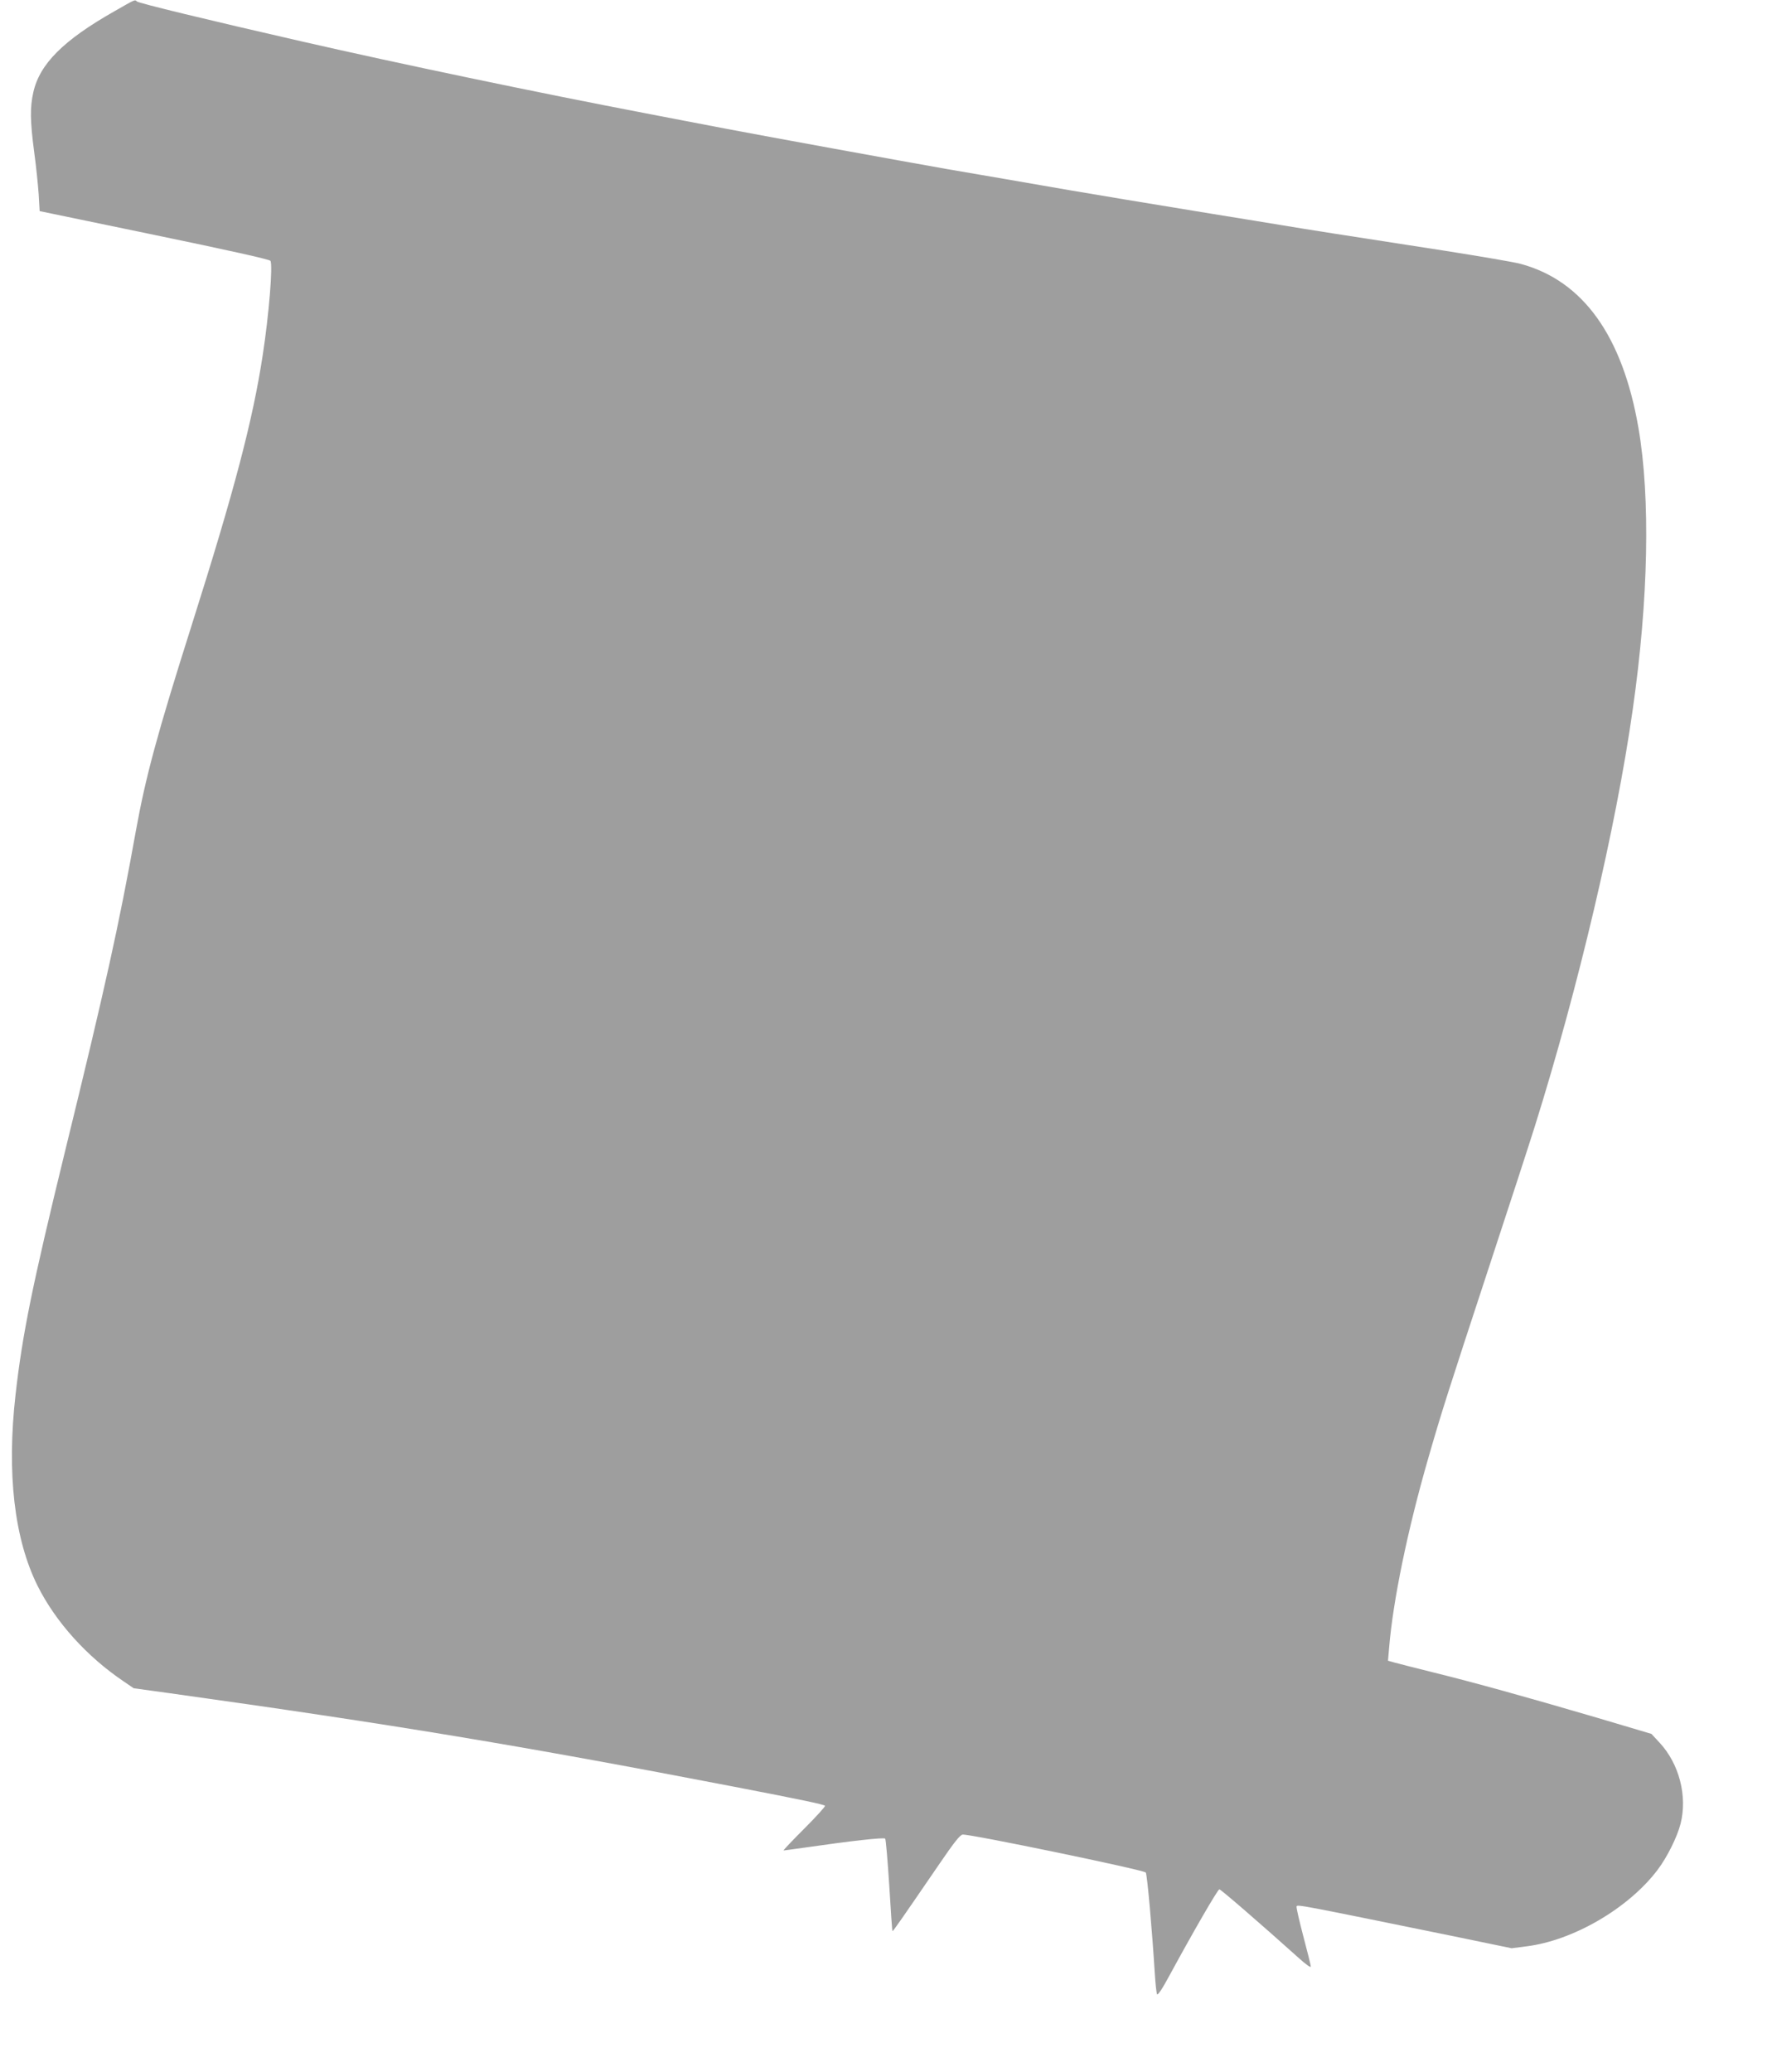 <?xml version="1.0" standalone="no"?>
<!DOCTYPE svg PUBLIC "-//W3C//DTD SVG 20010904//EN"
 "http://www.w3.org/TR/2001/REC-SVG-20010904/DTD/svg10.dtd">
<svg version="1.0" xmlns="http://www.w3.org/2000/svg"
 width="1095pt" height="1280pt" viewBox="0 0 1095 1280"
 preserveAspectRatio="xMidYMid meet">
<g transform="translate(0,1280) scale(0.1,-0.1)"
fill="#9e9e9e" stroke="none">
<path d="M708 12731 c-316 -179 -463 -326 -502 -501 -21 -92 -20 -178 5 -367
12 -87 24 -205 28 -263 l6 -104 709 -147 c454 -94 711 -151 717 -160 16 -25
-9 -332 -47 -579 -62 -407 -175 -837 -439 -1670 -214 -675 -284 -934 -345
-1270 -105 -585 -190 -969 -439 -1985 -201 -823 -263 -1127 -305 -1500 -55
-485 -8 -890 136 -1180 112 -224 305 -438 534 -592 l60 -41 225 -31 c1375
-192 2161 -322 3484 -577 425 -82 553 -109 563 -118 3 -4 -54 -67 -128 -141
-74 -74 -132 -135 -128 -135 4 0 67 9 140 19 269 39 480 63 488 54 4 -4 15
-134 25 -288 9 -154 18 -281 20 -283 3 -3 46 59 292 418 86 126 125 176 141
178 39 6 1115 -217 1132 -234 9 -9 40 -365 56 -624 4 -63 10 -121 14 -128 4
-9 33 34 79 120 144 265 296 528 306 528 9 0 263 -220 488 -422 44 -40 77 -64
77 -55 0 8 -21 92 -46 186 -25 95 -44 178 -42 185 3 14 25 9 971 -184 l358
-74 93 12 c288 36 629 235 808 471 60 79 122 204 143 286 43 171 -8 369 -129
500 l-51 55 -340 101 c-447 131 -754 216 -1005 278 -113 28 -222 56 -244 62
l-39 11 7 81 c24 290 114 727 241 1167 81 282 121 407 375 1180 126 382 254
776 285 875 268 855 501 1844 604 2570 98 682 110 1309 36 1740 -98 570 -343
911 -728 1015 -40 11 -247 46 -462 80 -672 104 -835 129 -1020 160 -99 16
-292 48 -430 70 -439 72 -665 109 -875 145 -113 20 -297 51 -410 71 -113 19
-270 46 -350 60 -273 48 -1135 205 -1370 250 -129 25 -352 67 -495 95 -659
126 -1521 306 -2120 443 -582 133 -1007 236 -1019 247 -13 12 -7 15 -138 -60z"/>
</g>
</svg>
